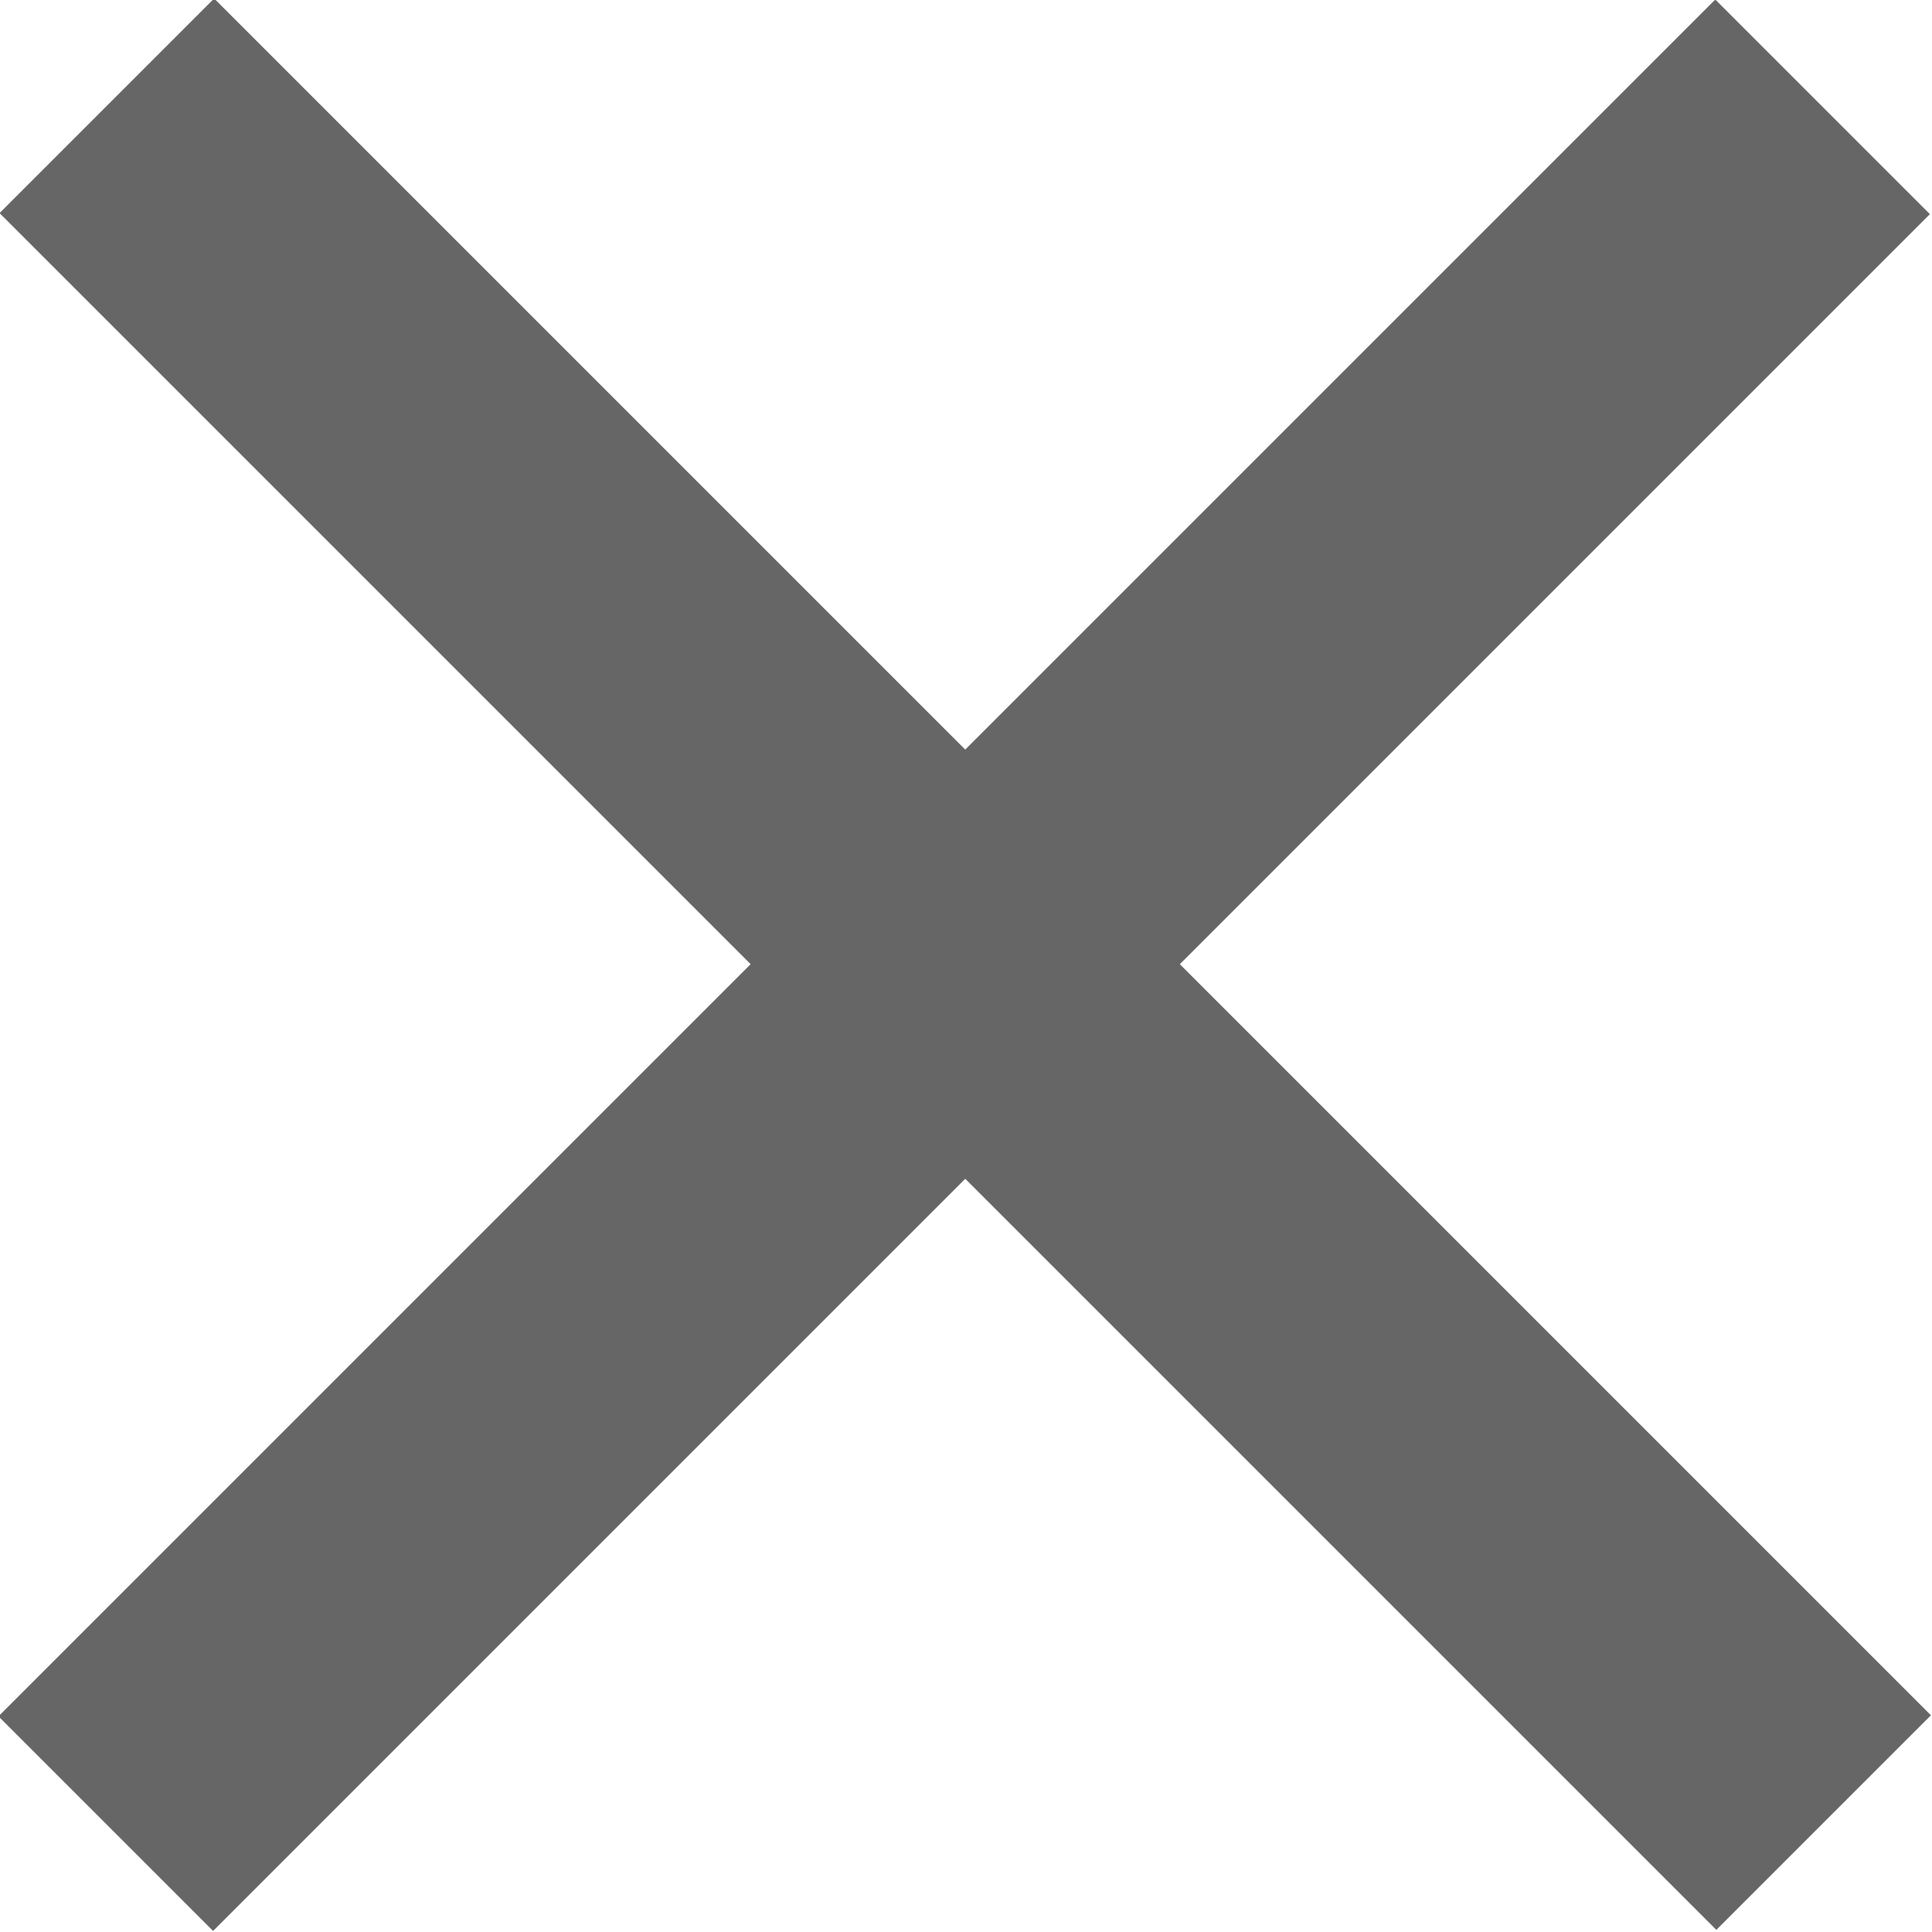 <svg viewBox="0 0 12.73 12.73" xmlns="http://www.w3.org/2000/svg"><g fill="#666"><path d="m-1.64 5.36h16v2h-16z" transform="matrix(.707 -.707 .707 .707 -2.64 6.36)"/><path d="m-1.64 5.36h16v2h-16z" transform="matrix(.707 .707 -.707 .707 6.36 -2.64)"/></g></svg>